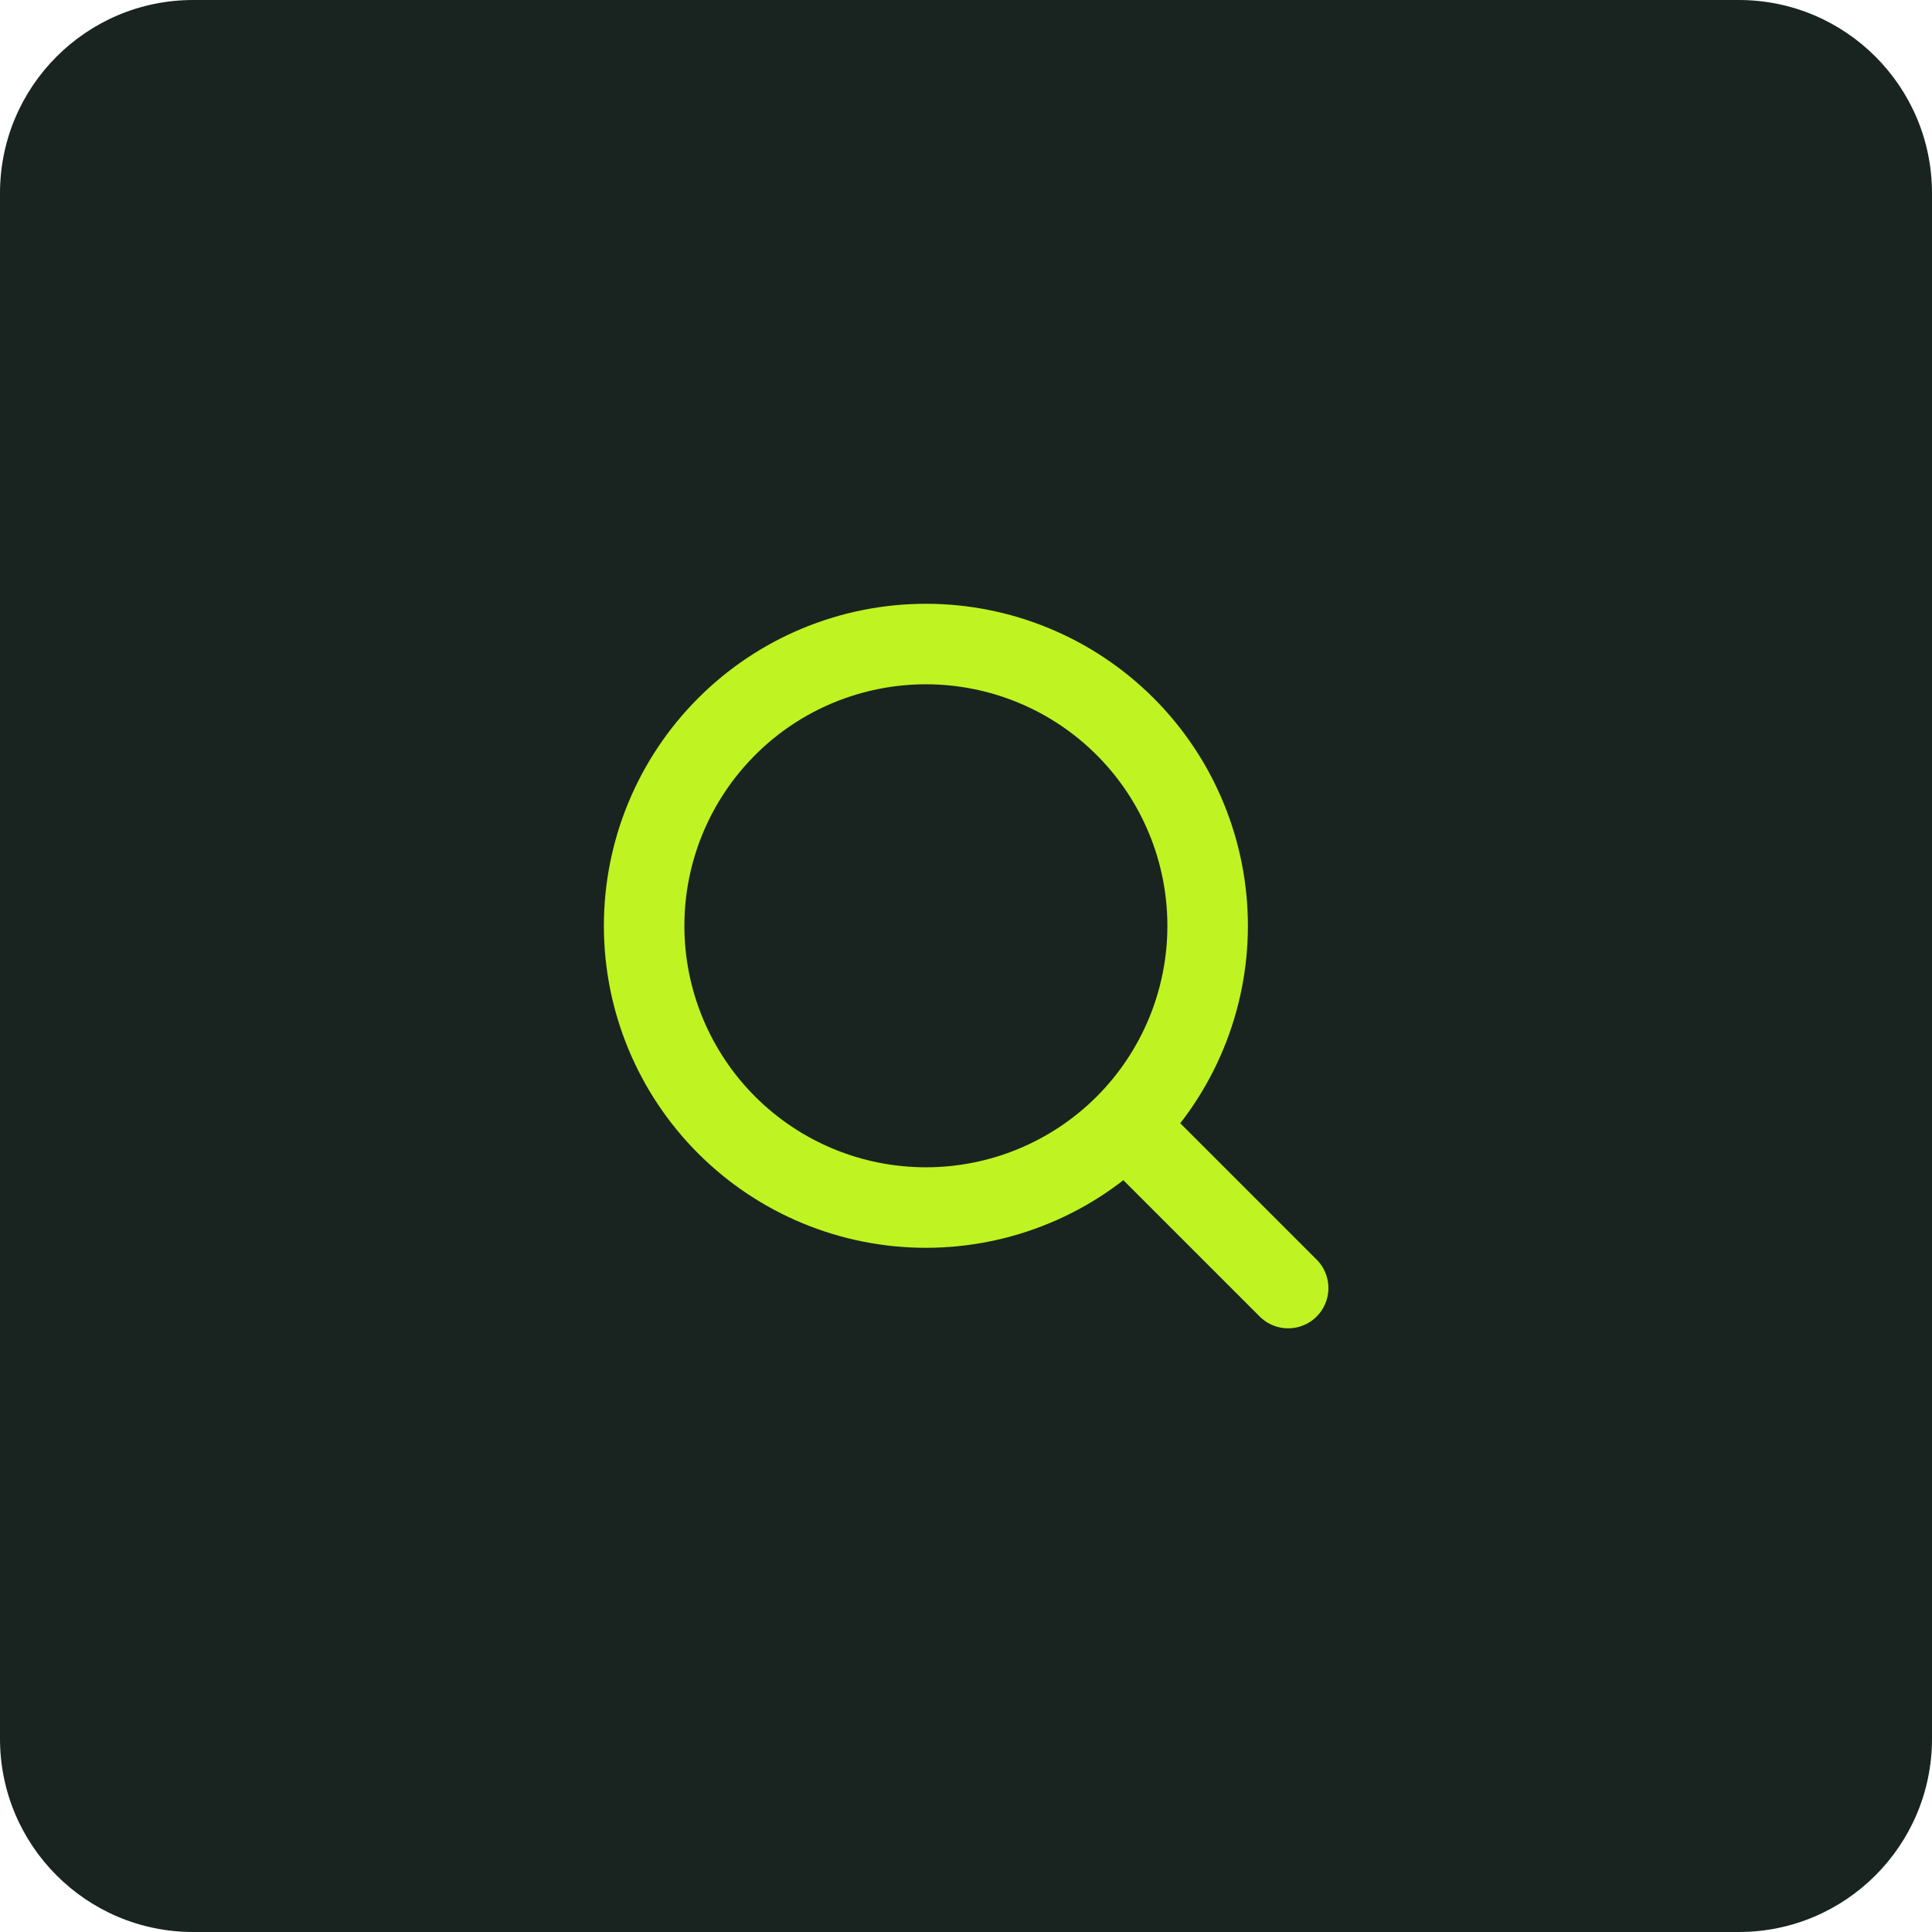 <svg width="40" height="40" viewBox="0 0 40 40" fill="none" xmlns="http://www.w3.org/2000/svg">
<path d="M0 4C0 1.791 1.791 0 4 0H36C38.209 0 40 1.791 40 4V36C40 38.209 38.209 40 36 40H4C1.791 40 0 38.209 0 36V4Z" fill="#192420"></path>
<path d="M26.67 26.668L23.295 23.293M23.295 23.293C23.836 22.751 24.266 22.108 24.559 21.4C24.852 20.692 25.003 19.934 25.003 19.168C25.003 18.401 24.852 17.643 24.559 16.935C24.266 16.227 23.836 15.584 23.295 15.043C22.753 14.501 22.11 14.071 21.402 13.778C20.694 13.485 19.936 13.334 19.17 13.334C18.404 13.334 17.645 13.485 16.937 13.778C16.229 14.071 15.586 14.501 15.045 15.043C13.951 16.137 13.336 17.62 13.336 19.168C13.336 20.715 13.951 22.199 15.045 23.293C16.139 24.387 17.622 25.001 19.17 25.001C20.717 25.001 22.201 24.387 23.295 23.293Z" stroke="#BFF322" stroke-width="1.667" stroke-linecap="round" stroke-linejoin="round"></path>
</svg>
